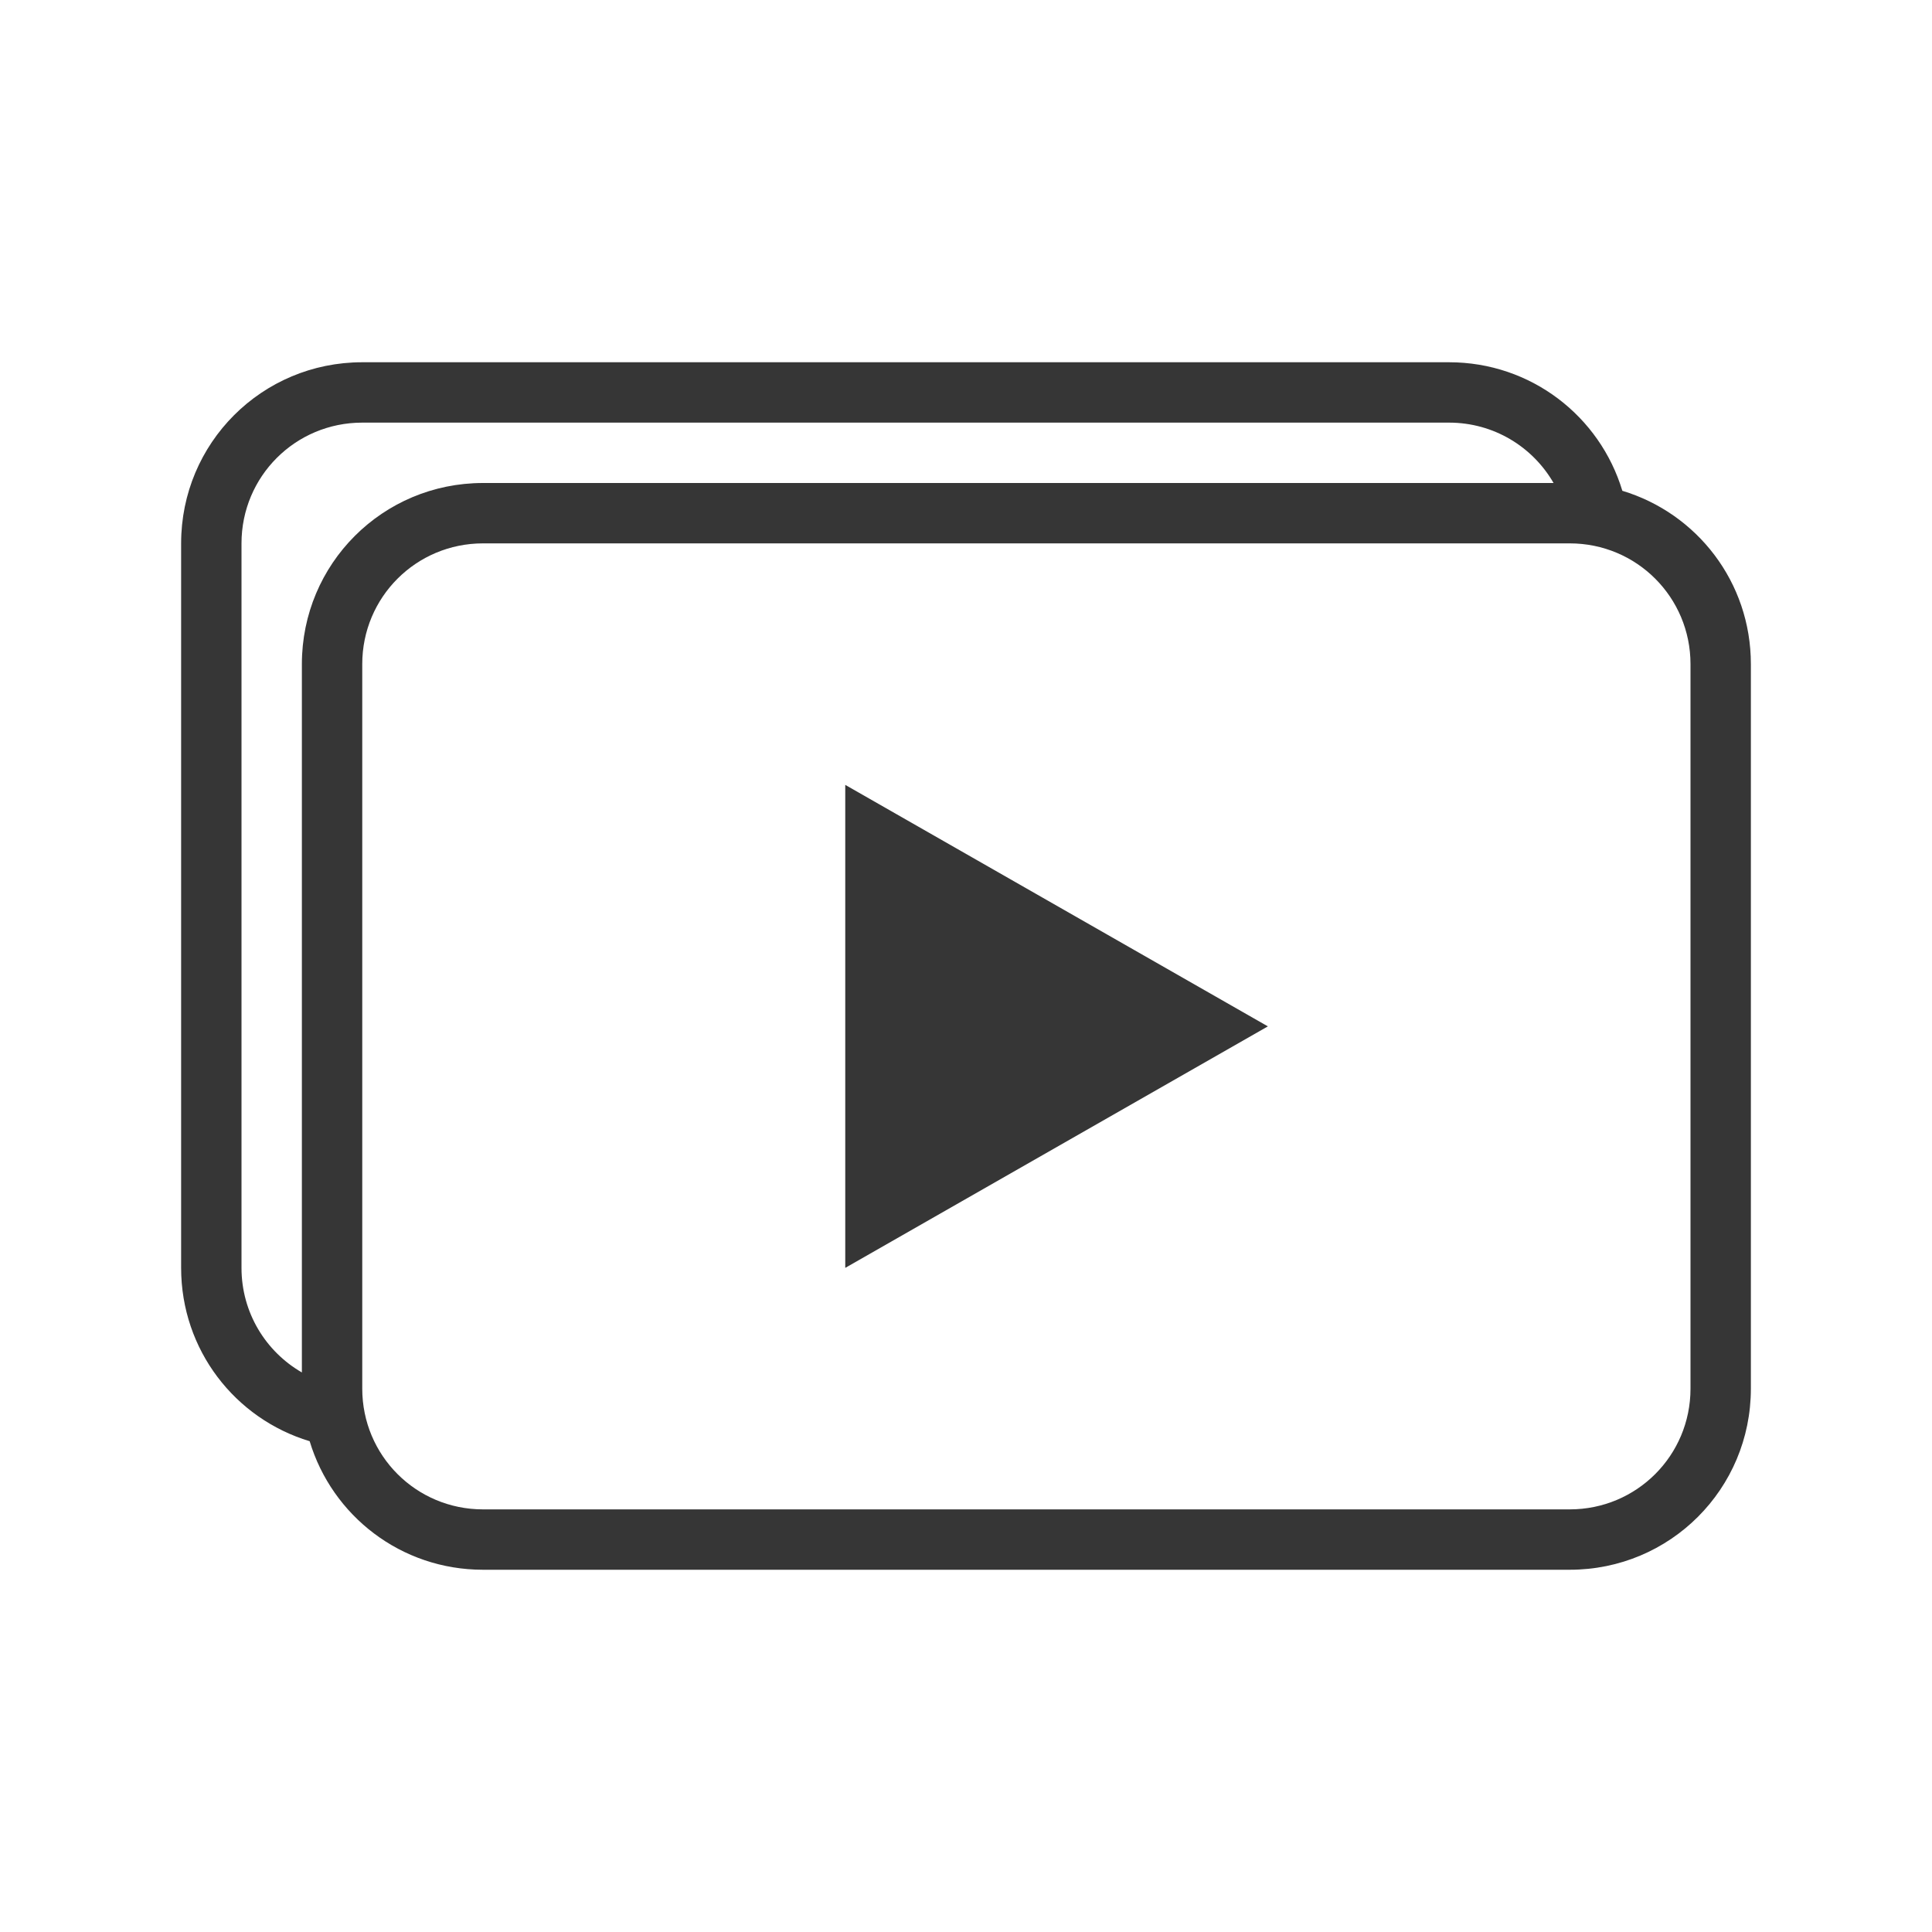 <svg version="1.1" viewBox="0 0 32 32" xmlns="http://www.w3.org/2000/svg">
 <defs>
  <style id="current-color-scheme" type="text/css">.ColorScheme-Text {
        color:#363636;
      }</style>
 </defs>
 <path class="ColorScheme-Text" d="m14 13v8l7-4z" fill="currentColor"/>
 <path class="ColorScheme-Text" d="m6 6c-1.662 0-3 1.338-3 3v12c0 1.359 0.894 2.499 2.129 2.871 0.372 1.234 1.512 2.129 2.871 2.129h18c1.662 0 3-1.338 3-3v-12c0-1.359-0.894-2.499-2.129-2.871-0.372-1.234-1.512-2.129-2.871-2.129h-18zm0 1h18c0.743 0 1.387 0.402 1.732 1h-17.732c-1.662 0-3 1.338-3 3v11.732c-0.598-0.345-1-0.99-1-1.732v-12c0-1.108 0.892-2 2-2zm20 1c0.095 0 0.188 0.005 0.281 0.014-0.093-0.009-0.186-0.014-0.281-0.014zm0.354 0.023c0.059 0.007 0.118 0.015 0.176 0.025-0.058-0.01-0.117-0.018-0.176-0.025zm-18.354 0.977h18c1.108 0 2 0.892 2 2v12c0 1.108-0.892 2-2 2h-18c-1.108 0-2-0.892-2-2v-12c0-1.108 0.892-2 2-2zm-3 14c0 0.095 0.005 0.188 0.014 0.281-0.009-0.093-0.014-0.186-0.014-0.281zm0.023 0.354c0.007 0.059 0.015 0.118 0.025 0.176-0.01-0.058-0.018-0.117-0.025-0.176z" fill="currentColor"/>
</svg>
